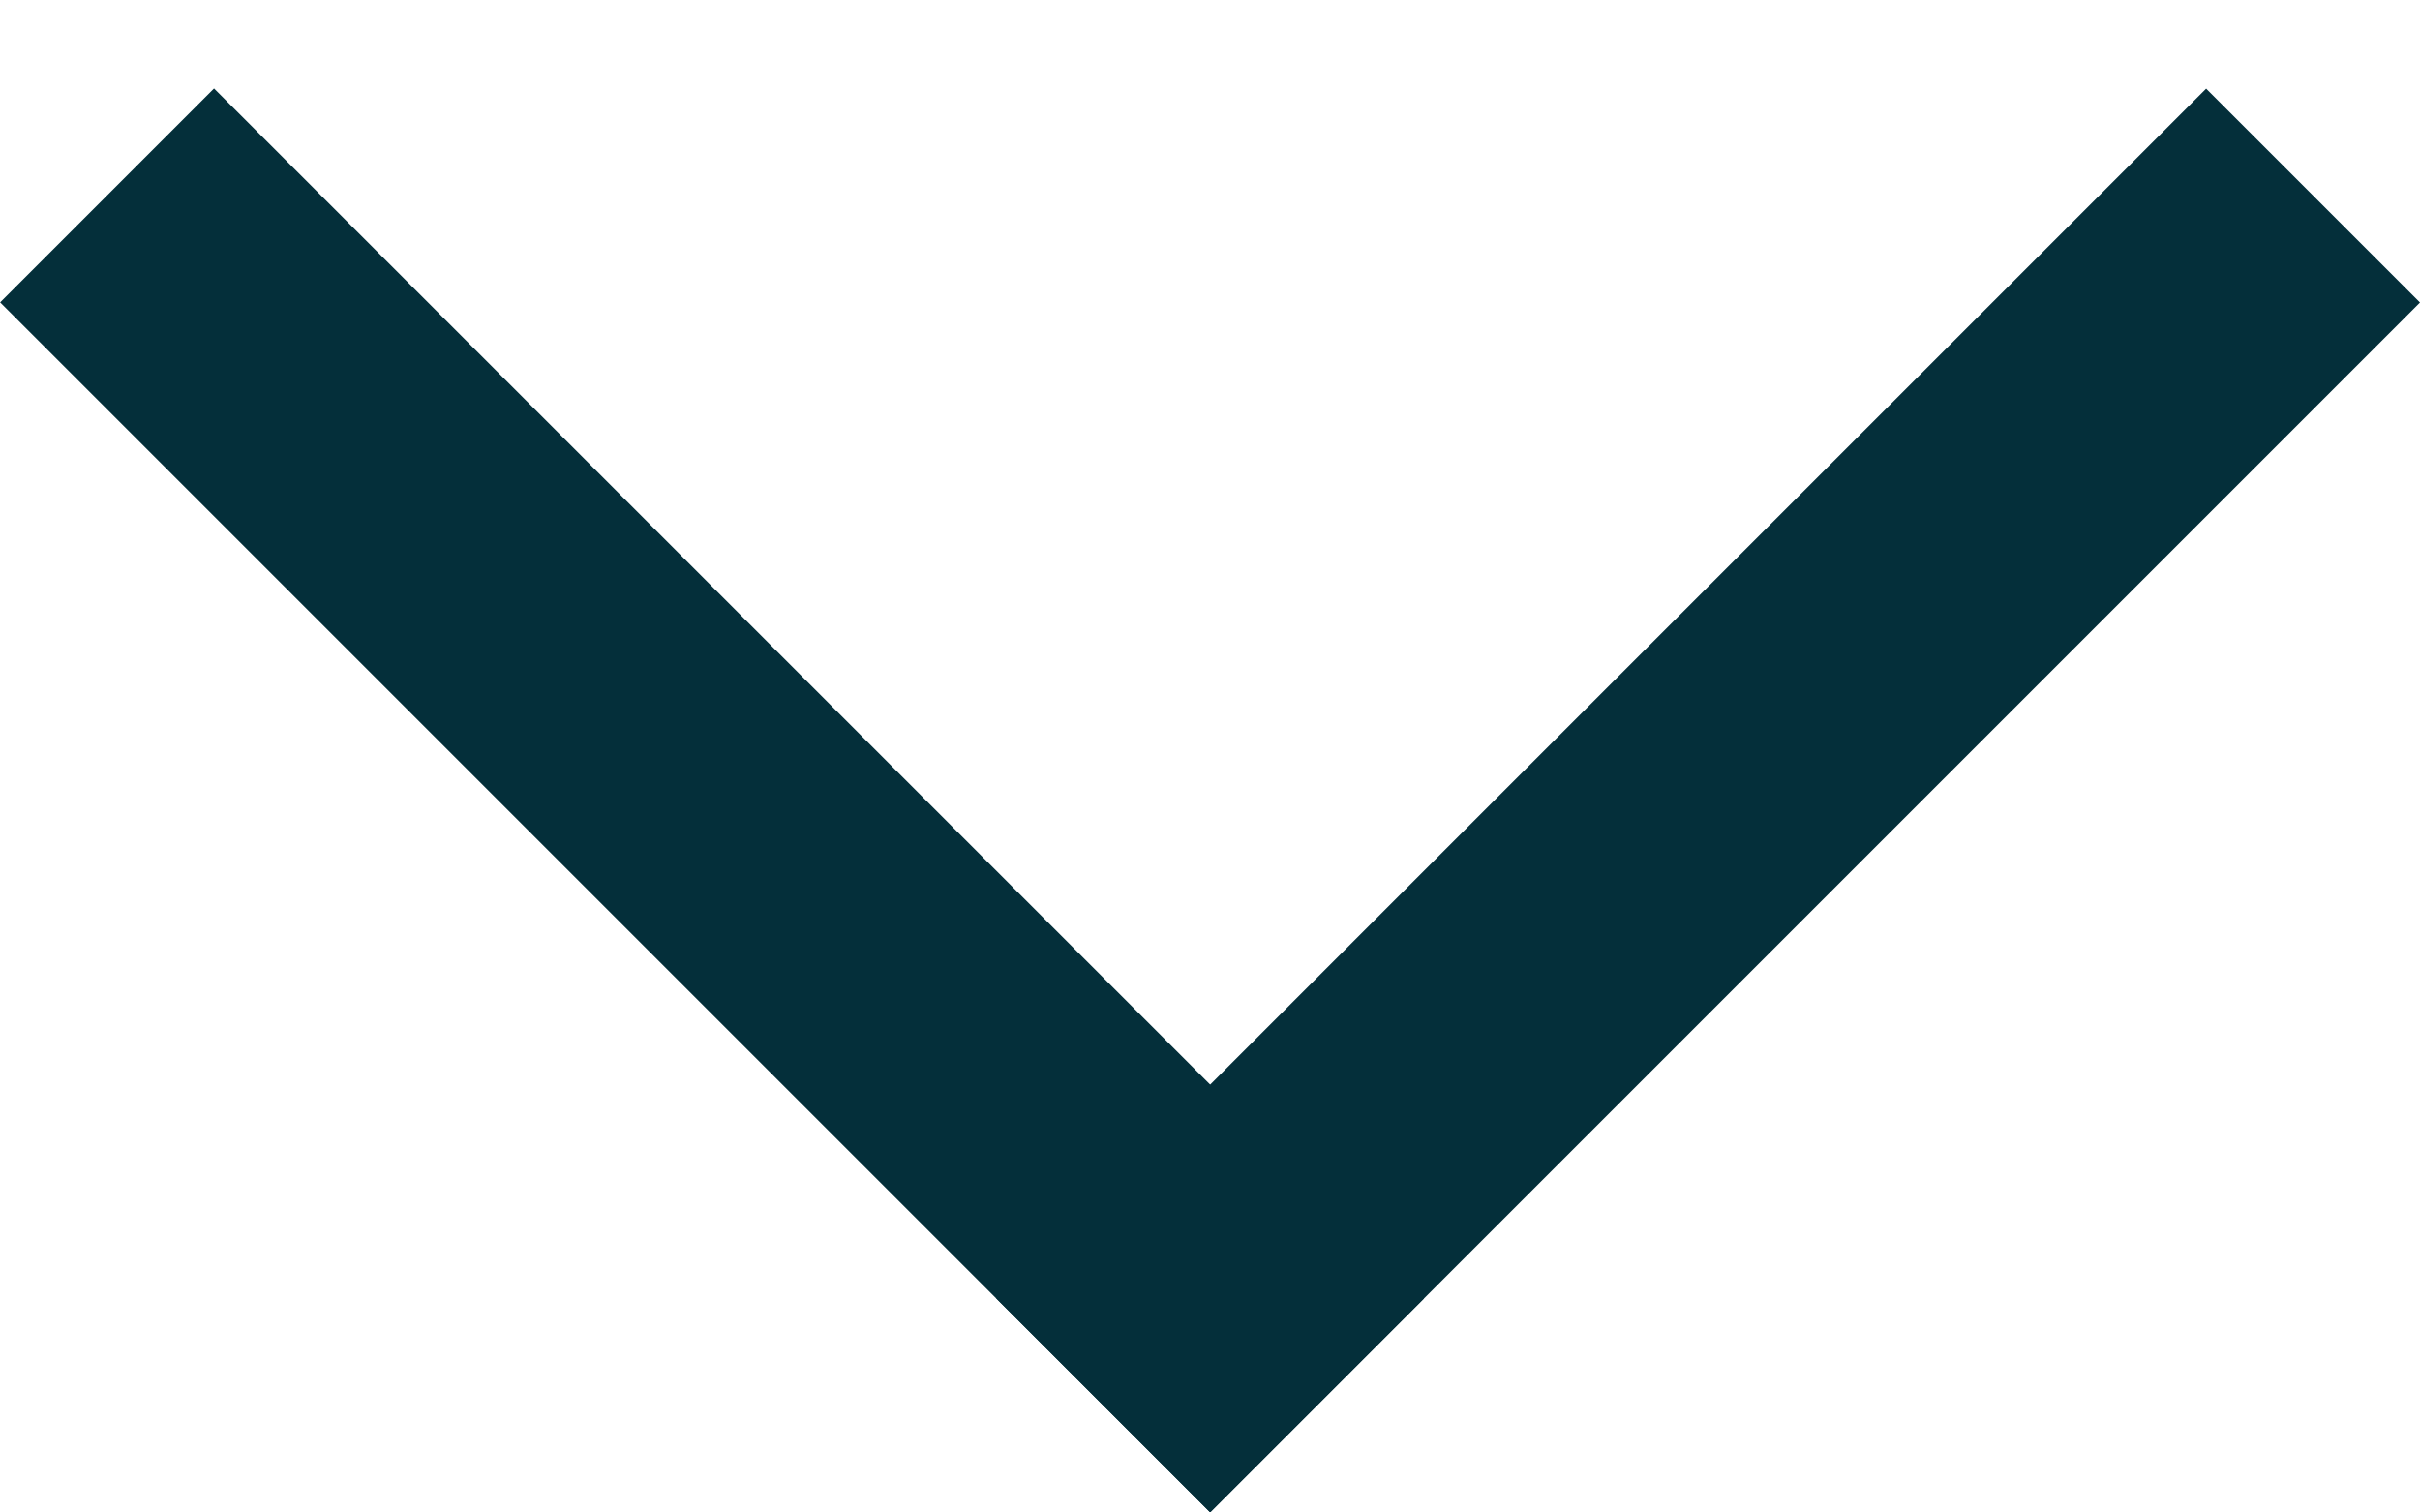 <svg width="8" height="5" viewBox="0 0 8 5" fill="none" xmlns="http://www.w3.org/2000/svg">
<line x1="0.354" y1="0.646" x2="4.354" y2="4.646" stroke="#042F3A"/>
<line y1="-0.5" x2="5.657" y2="-0.5" transform="matrix(-0.707 0.707 0.707 0.707 8 1)" stroke="#042F3A"/>
</svg>
